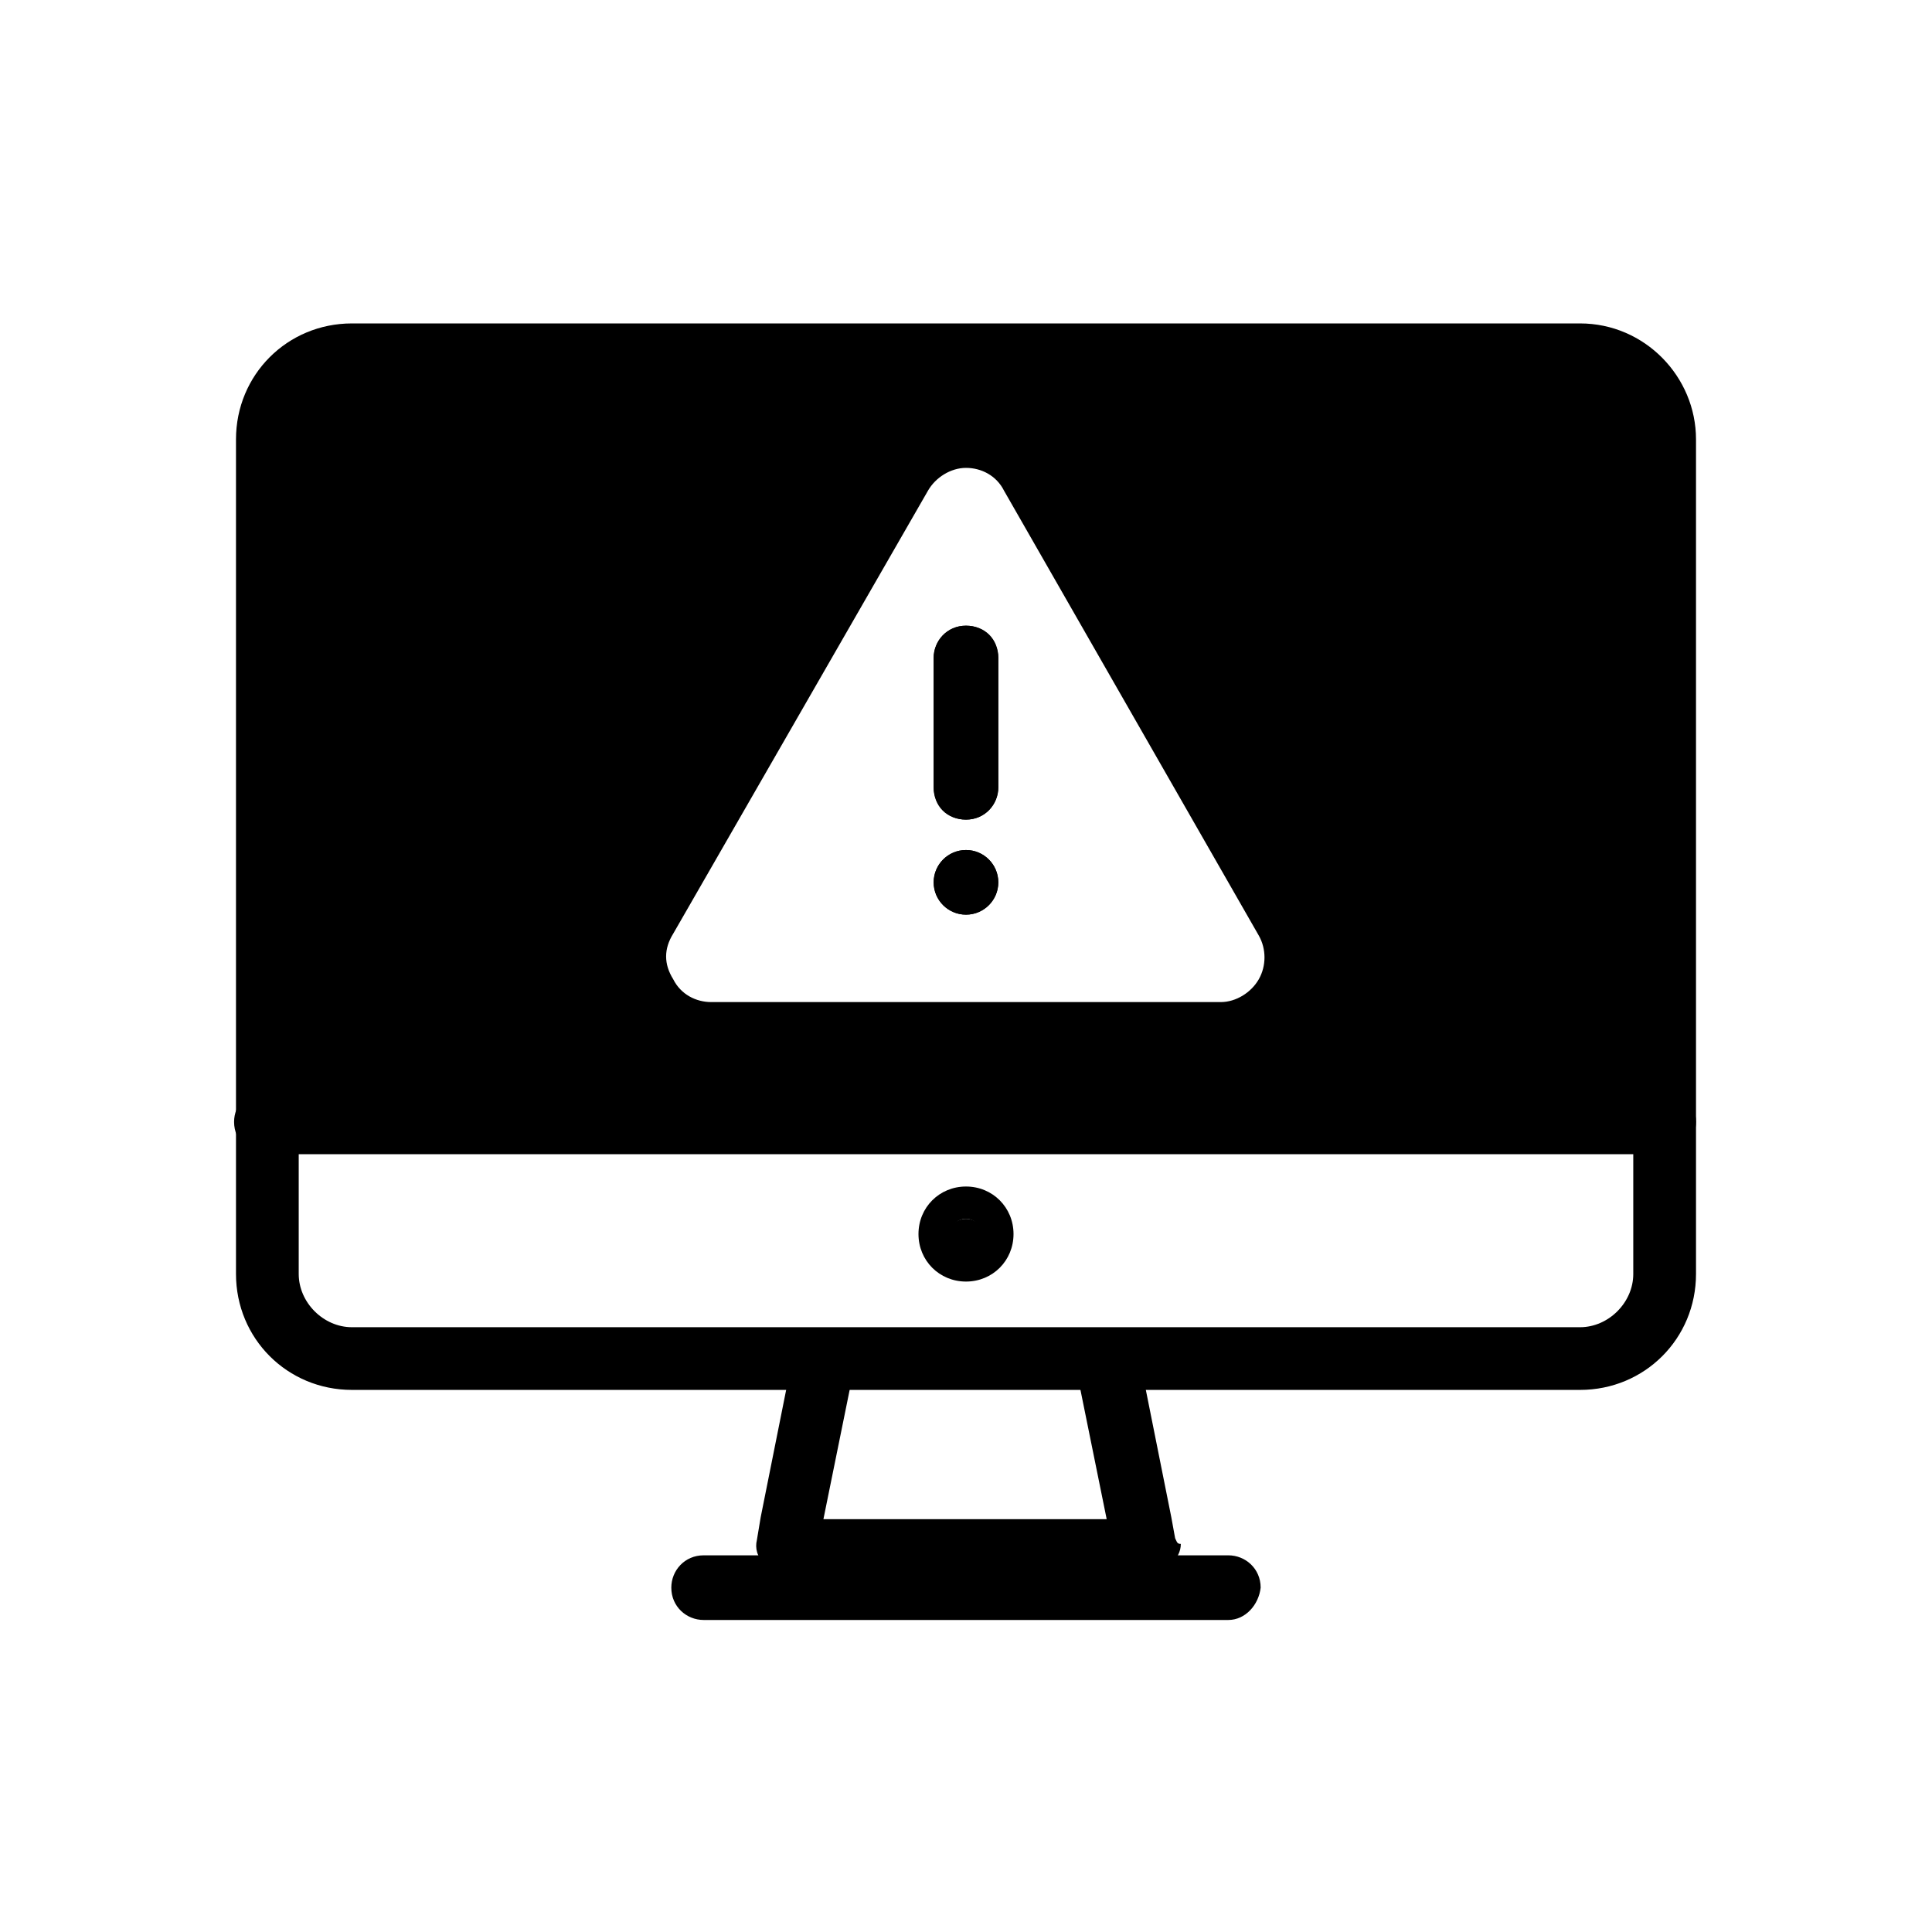 <?xml version="1.0" encoding="UTF-8"?>
<!-- Uploaded to: ICON Repo, www.iconrepo.com, Generator: ICON Repo Mixer Tools -->
<svg fill="#000000" width="800px" height="800px" version="1.1" viewBox="144 144 512 512" xmlns="http://www.w3.org/2000/svg">
 <g>
  <path d="m562.73 229.71h-325.46c-17.129 0-30.73 13.602-30.73 30.73v221.17c0 17.129 13.602 30.73 30.73 30.73h325.46c17.129 0 30.73-13.602 30.73-30.73v-221.17c0-16.625-13.602-30.73-30.73-30.73zm14.105 251.91c0 7.559-6.551 14.105-14.105 14.105h-325.46c-7.559 0-14.105-6.551-14.105-14.105l-0.004-221.18c0-7.559 6.551-14.105 14.105-14.105h325.46c7.559 0 14.105 6.551 14.105 14.105z"/>
  <path d="m404.53 471.54c0 6.047-9.066 6.047-9.066 0 0-6.047 9.066-6.047 9.066 0"/>
  <path d="m400 458.44c-7.055 0-12.594 5.543-12.594 12.594 0 7.055 5.543 12.594 12.594 12.594 7.055 0 12.594-5.543 12.594-12.594 0-7.055-5.543-12.594-12.594-12.594zm0 16.625c-2.016 0-4.031-1.512-4.031-4.031 0-2.016 1.512-4.031 4.031-4.031 2.016 0 4.031 1.512 4.031 4.031-0.004 2.519-2.016 4.031-4.031 4.031z"/>
  <path d="m455.42 551.64-1.008-5.543-7.055-35.266-1.512-8.062c-0.504-3.527-4.031-6.047-8.062-6.047l-75.066 0.004c-4.031 0-7.559 2.519-8.062 6.047l-2.012 8.059-7.055 35.266-1.008 6.047c-0.504 2.016 0 4.535 2.016 6.047 1.512 1.512 4.031 2.519 6.551 2.519h95.219c4.535 0 8.566-3.527 8.566-7.559-1.008 0-1.008-0.504-1.512-1.512zm-86.152-39.801h60.961l7.055 34.762h-75.07z"/>
  <path d="m469.52 573.31h-139.05c-4.535 0-8.566-3.527-8.566-8.566 0-4.535 3.527-8.566 8.566-8.566h139.05c4.535 0 8.566 3.527 8.566 8.566-0.504 4.535-4.031 8.566-8.566 8.566z"/>
  <path d="m585.4 449.88h-370.8c-4.535 0-8.566-3.527-8.566-8.566 0-4.535 3.527-8.566 8.566-8.566h370.3c4.535 0 8.566 3.527 8.566 8.566-0.004 4.535-3.531 8.566-8.062 8.566z"/>
  <path d="m408.56 377.83c0 4.731-3.832 8.562-8.562 8.562s-8.566-3.832-8.566-8.562 3.836-8.566 8.566-8.566 8.562 3.836 8.562 8.566"/>
  <path d="m391.43 352.64v-34.258c0-4.535 3.527-8.566 8.566-8.566s8.566 3.527 8.566 8.566v34.258c0 4.535-3.527 8.566-8.566 8.566s-8.566-4.031-8.566-8.566z"/>
  <path d="m219.13 241.8v199.51h361.73v-199.51zm103.28 149.63 67.512-117.39c2.016-3.527 6.047-6.047 10.078-6.047s8.062 2.016 10.078 6.047l67.512 117.89c2.016 3.527 2.016 8.062 0 11.586-2.016 3.527-6.047 6.047-10.078 6.047h-135.02c-4.031 0-8.062-2.016-10.078-6.047-2.516-4.027-2.516-8.059 0-12.09z"/>
  <path d="m408.56 318.38v34.258c0 4.535-3.527 8.566-8.566 8.566-5.039 0-8.566-3.527-8.566-8.566v-34.258c0-4.535 3.527-8.566 8.566-8.566 5.039 0 8.566 4.031 8.566 8.566z"/>
  <path d="m408.56 377.83c0 4.731-3.832 8.562-8.562 8.562s-8.566-3.832-8.566-8.562 3.836-8.566 8.566-8.566 8.562 3.836 8.562 8.566"/>
 </g>
</svg>